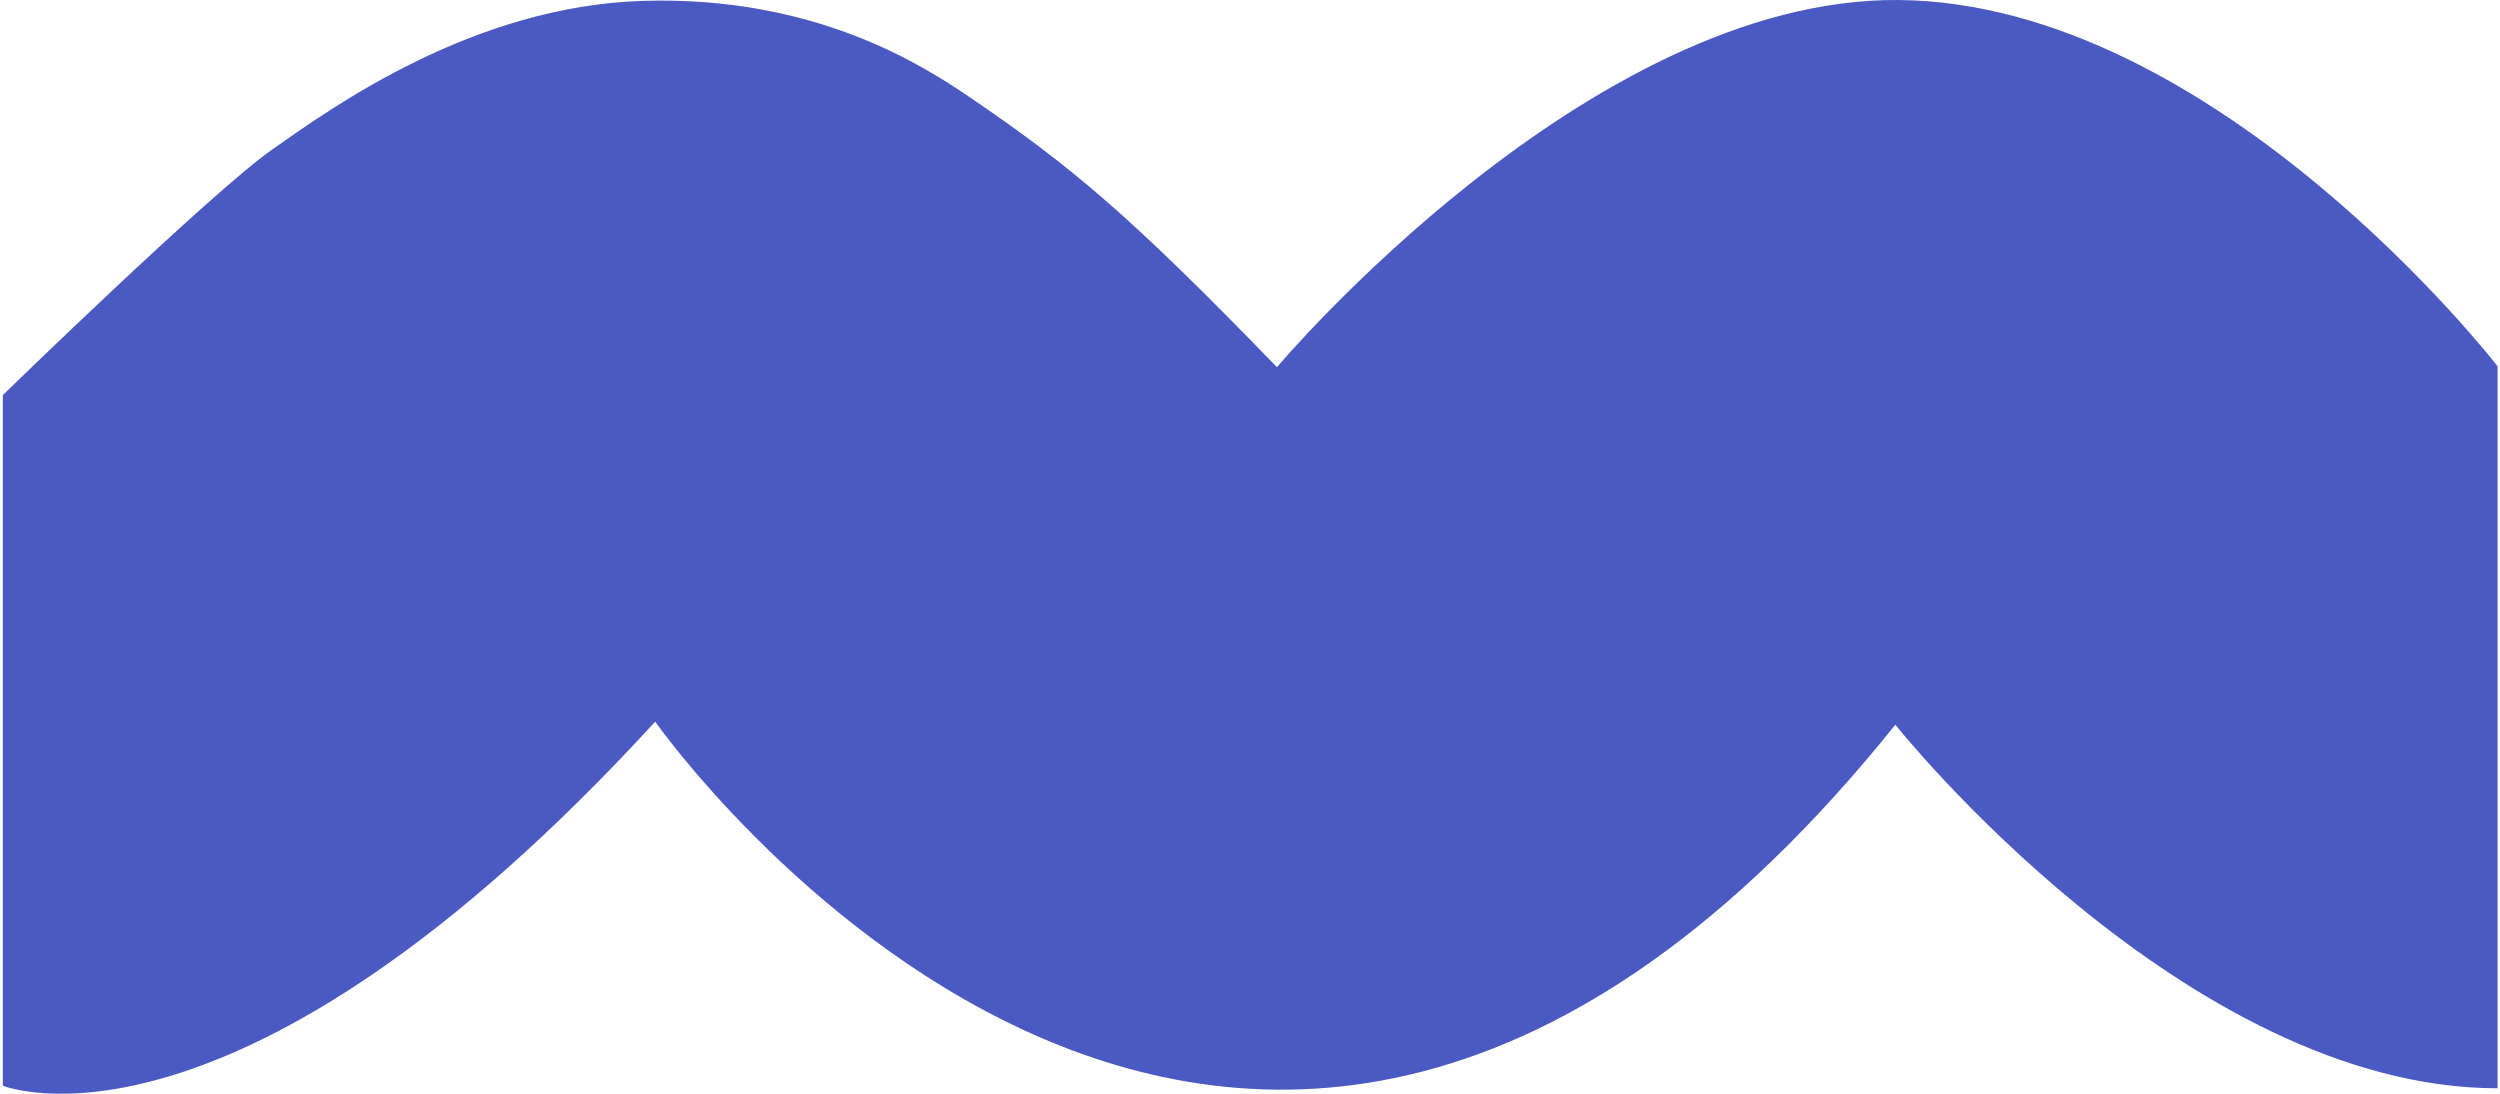 <?xml version="1.0" encoding="UTF-8"?> <svg xmlns="http://www.w3.org/2000/svg" xmlns:xlink="http://www.w3.org/1999/xlink" width="592px" height="259px" viewBox="0 0 592 259" version="1.1"><title>greenwave copy</title><g id="Moduulit" stroke="none" stroke-width="1" fill="none" fill-rule="evenodd"><path d="M302.382,86.952 C267.603,51.042 253.583,39.294 229.545,22.962 C217.874,15.031 192.575,-0.977 152.376,0.202 C112.176,1.386 79.017,25.18 64.492,35.375 C49.969,45.574 0.668,93.551 0.668,93.551 L0.668,257.093 C0.668,257.093 55.632,279.473 155.15,170.889 C155.15,170.889 292.36,366.487 448.818,171.616 C448.818,171.616 517.323,257.702 591.421,257.702 L591.421,86.725 C591.421,86.725 524.867,0.726 449.665,0.004 C376.143,-0.7 302.382,86.952 302.382,86.952" id="greenwave-copy" fill="#4B5AC3"></path></g></svg> 